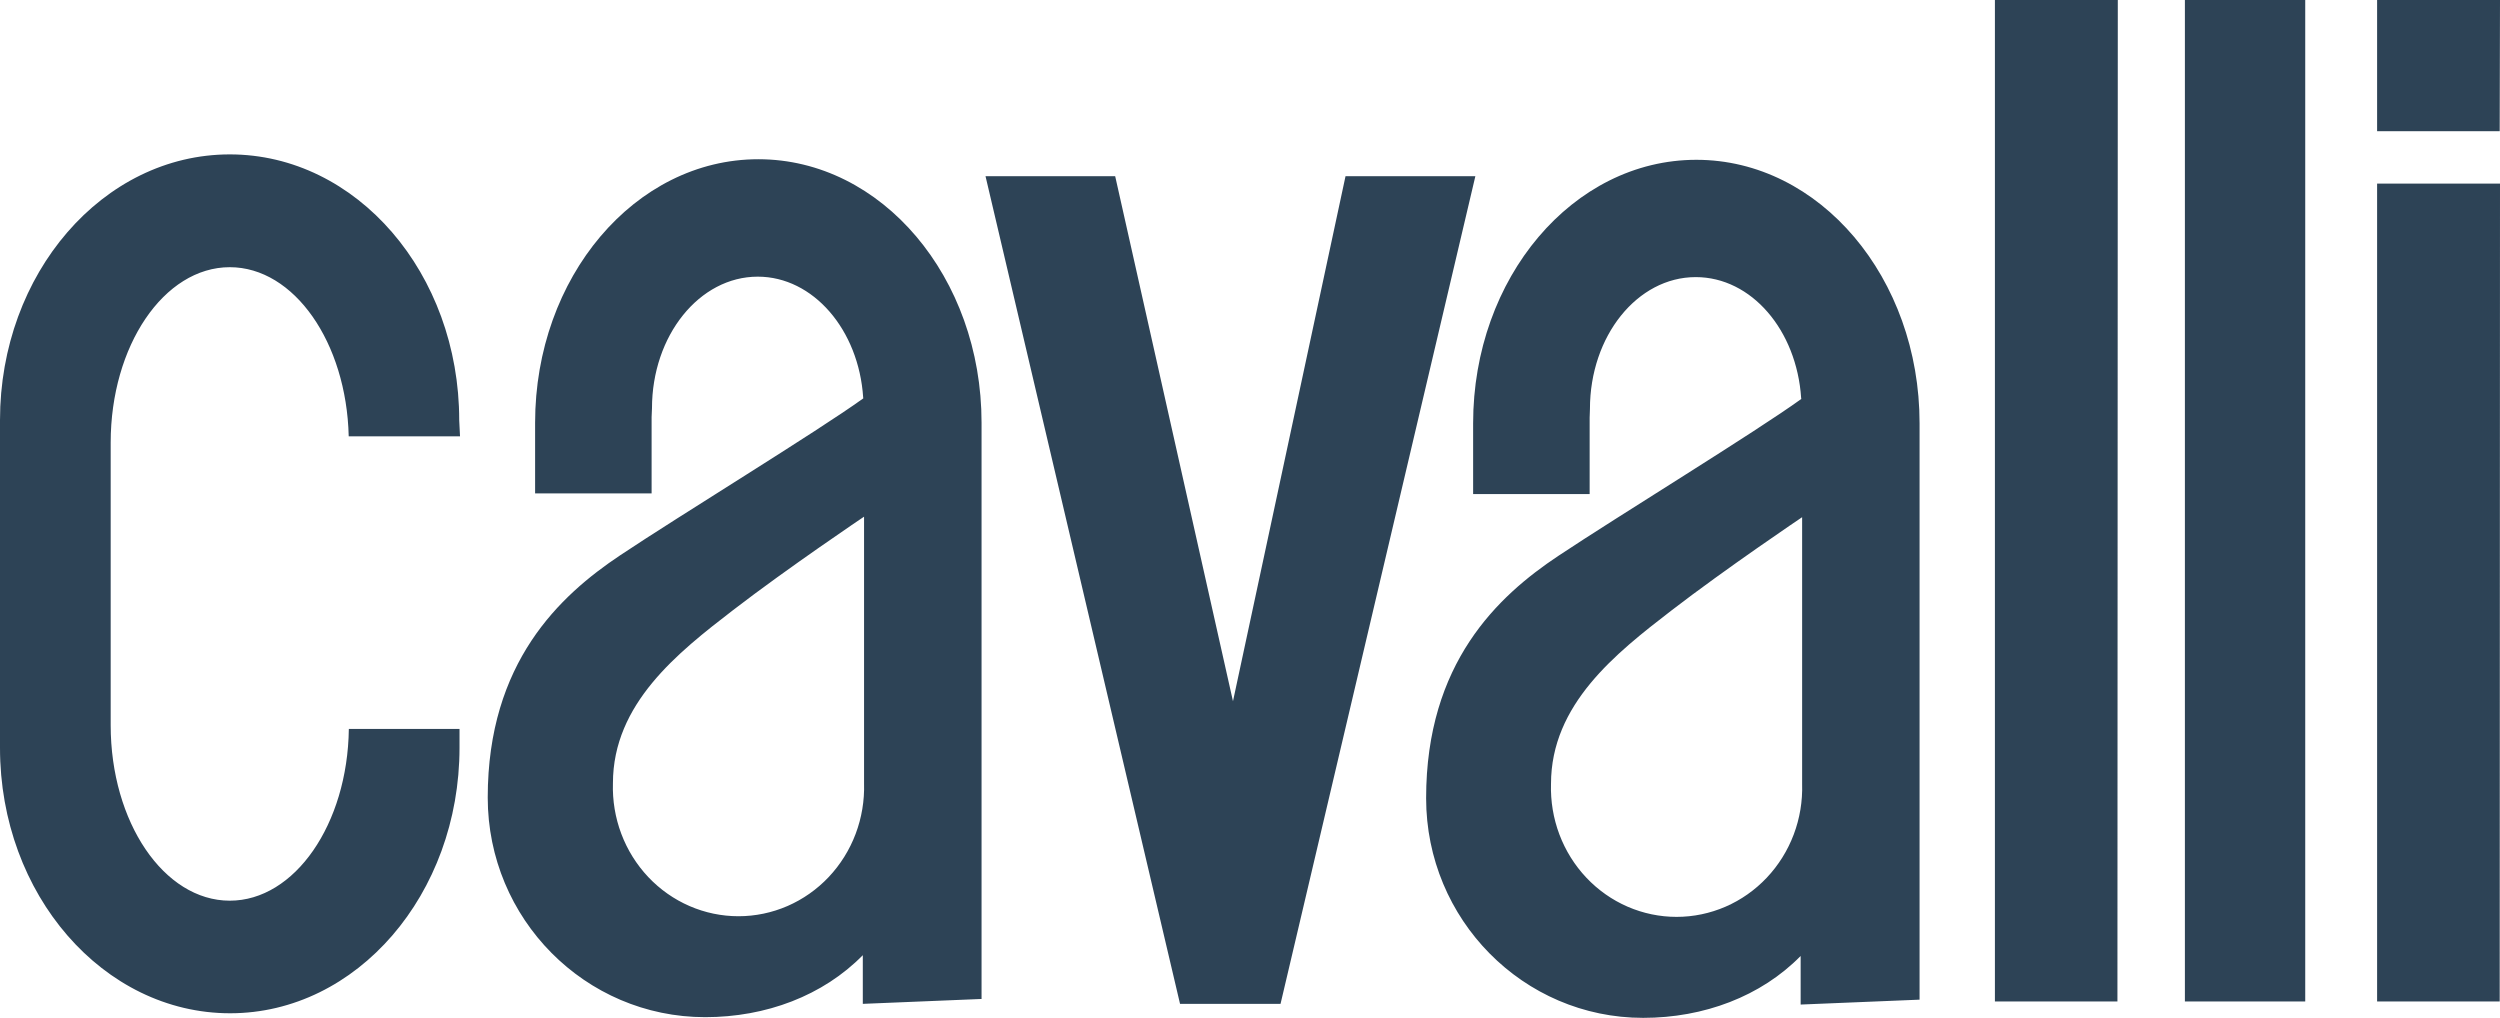 <?xml version="1.0" encoding="UTF-8"?> <svg xmlns="http://www.w3.org/2000/svg" width="140" height="57" viewBox="0 0 140 57" fill="none"> <path d="M100.919 28.963V43.901C100.949 44.867 100.789 45.83 100.449 46.732C100.109 47.633 99.596 48.456 98.94 49.15C98.284 49.845 97.499 50.397 96.631 50.774C95.763 51.151 94.83 51.345 93.888 51.345C92.945 51.345 92.013 51.151 91.145 50.774C90.277 50.397 89.492 49.845 88.836 49.15C88.18 48.456 87.667 47.633 87.327 46.732C86.987 45.83 86.827 44.867 86.856 43.901C86.856 39.44 90.492 36.583 93.579 34.204C96.666 31.824 100.919 28.963 100.919 28.963ZM100.874 22.34C98.298 24.204 90.627 28.892 87.256 31.136C83.884 33.381 79.863 37.125 79.863 44.699C79.863 51.492 85.301 57 92.016 57C95.416 57 98.614 55.799 100.836 53.534V56.255L107.496 55.981V23.705C107.496 15.561 101.905 8.949 94.995 8.949C88.085 8.949 82.495 15.561 82.495 23.705V27.666H89.02V23.391L89.037 22.9C89.037 18.817 91.69 15.518 94.961 15.518C98.086 15.518 100.614 18.497 100.864 22.287L100.874 22.34ZM118.597 0L118.576 56.081H111.715V0H118.597ZM48.387 28.924V43.865C48.416 44.831 48.256 45.794 47.916 46.696C47.576 47.598 47.063 48.42 46.407 49.115C45.751 49.809 44.966 50.361 44.098 50.738C43.23 51.115 42.298 51.309 41.355 51.309C40.413 51.309 39.48 51.115 38.612 50.738C37.744 50.361 36.959 49.809 36.303 49.115C35.647 48.42 35.134 47.598 34.794 46.696C34.454 45.794 34.294 44.831 34.324 43.865C34.324 39.405 37.963 36.544 41.05 34.168C44.136 31.792 48.401 28.924 48.401 28.924M48.345 22.308C45.761 24.172 38.084 28.856 34.723 31.101C31.362 33.345 27.313 37.089 27.313 44.663C27.313 51.457 32.768 56.961 39.491 56.961C42.897 56.961 46.088 55.76 48.317 53.491V56.216L54.967 55.942V23.673C54.967 15.529 49.376 8.917 42.466 8.917C35.556 8.917 29.966 15.529 29.966 23.673V27.631H36.49V23.356L36.511 22.868C36.511 18.792 39.164 15.493 42.435 15.493C45.539 15.493 48.092 18.468 48.338 22.262L48.345 22.308ZM55.189 9.868H62.45L69.047 39.269L75.349 9.868H82.62L71.71 56.216H66.082L55.189 9.868ZM129.093 0V56.081H122.354V0H129.093ZM140 0L139.983 7.349H133.118V0H140ZM140 10.281L139.983 56.081H133.118V10.281H140ZM25.761 24.435H19.528C19.403 19.173 16.469 14.963 12.868 14.963C9.181 14.963 6.198 19.366 6.198 24.788V40.612C6.198 46.038 9.181 50.438 12.868 50.438C16.497 50.438 19.466 46.163 19.535 40.819H25.733V41.863C25.733 50.082 19.98 56.743 12.886 56.743C5.792 56.743 0 50.099 0 41.881V23.53C0 15.319 5.764 8.646 12.868 8.646C19.973 8.646 25.716 15.312 25.716 23.53L25.761 24.435Z" fill="#2D4356"></path> </svg> 